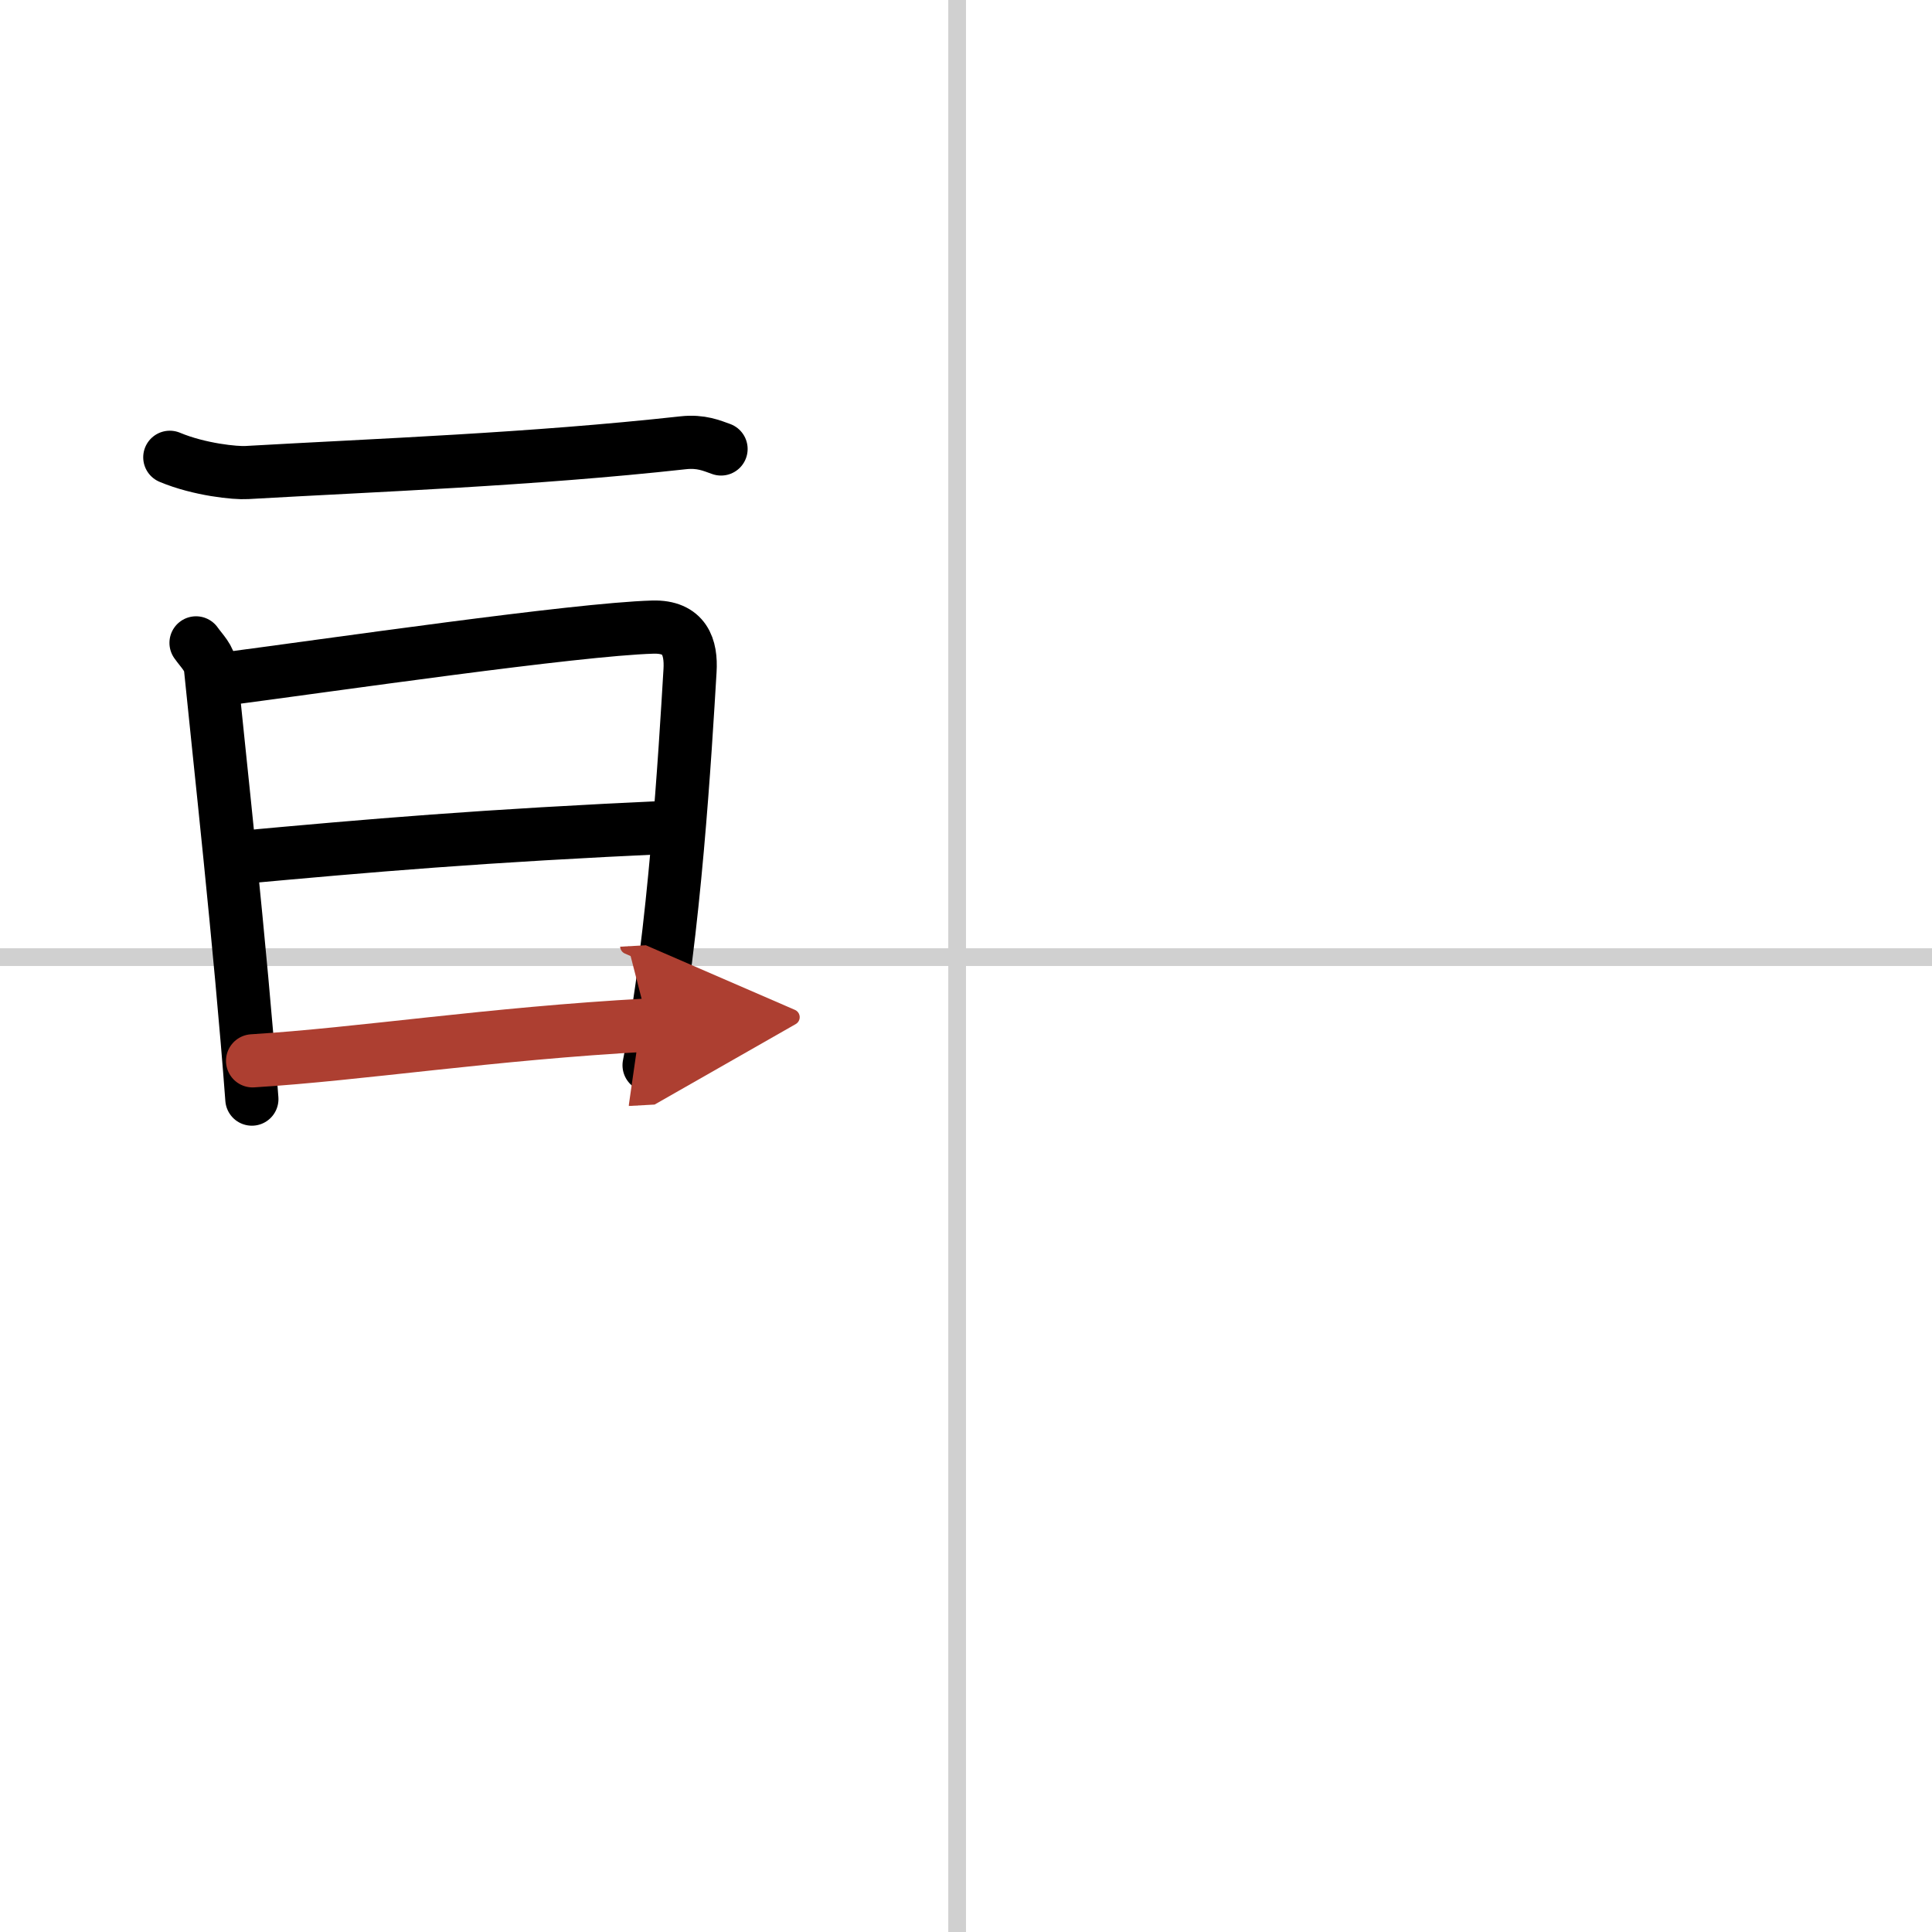 <svg width="400" height="400" viewBox="0 0 109 109" xmlns="http://www.w3.org/2000/svg"><defs><marker id="a" markerWidth="4" orient="auto" refX="1" refY="5" viewBox="0 0 10 10"><polyline points="0 0 10 5 0 10 1 5" fill="#ad3f31" stroke="#ad3f31"/></marker></defs><g fill="none" stroke="#000" stroke-linecap="round" stroke-linejoin="round" stroke-width="3"><rect width="100%" height="100%" fill="#fff" stroke="#fff"/><line x1="54" x2="54" y2="109" stroke="#d0d0d0" stroke-width="1"/><line x2="109" y1="54" y2="54" stroke="#d0d0d0" stroke-width="1"/><path d="m9.58 25.8c1.67 0.7 3.72 0.9 4.34 0.86 7.34-0.42 16-0.73 24.63-1.68 1.01-0.11 1.62 0.17 2.13 0.35"/><path d="m11.06 36.27c0.33 0.47 0.76 0.84 0.82 1.46 0.45 4.53 1.69 15.7 2.33 24.28"/><path d="m12.35 38.35c6.41-0.84 20.1-2.84 24.48-2.97 1.81-0.05 2.18 1.14 2.1 2.46-0.27 4.5-0.87 14.88-2.31 22.26"/><path d="m13.27 48.4c7.75-0.71 13.8-1.24 24.75-1.74"/><path d="m14.25 59.85c6.13-0.38 13.37-1.53 22.33-2.02" marker-end="url(#a)" stroke="#ad3f31"/></g></svg>
